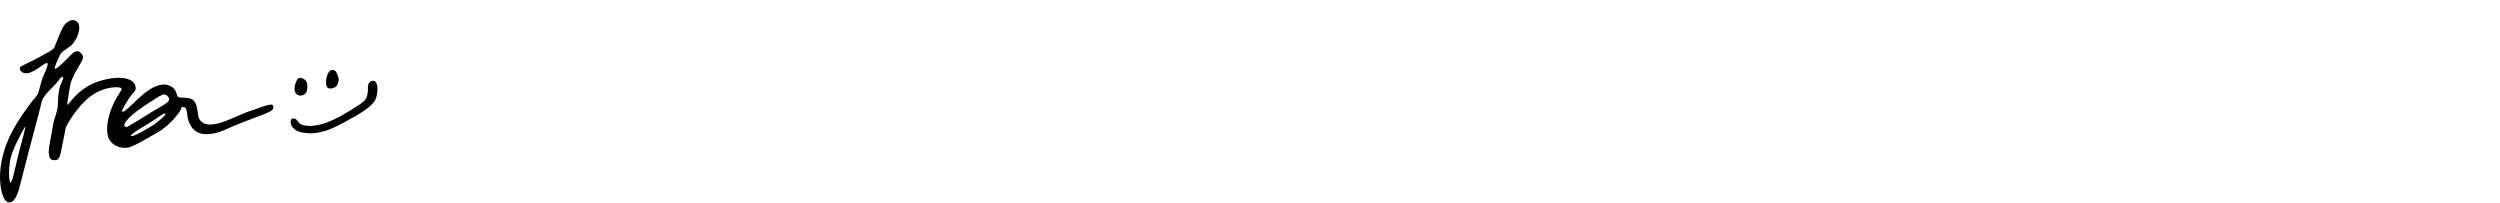 <svg xmlns="http://www.w3.org/2000/svg" fill="none" viewBox="0 0 740 60" height="60" width="740">
<rect fill="white" height="60" width="740"></rect>
<path fill="black" d="M80.829 31.257C80.464 30.231 76.116 32.258 74.067 32.851C72.018 33.444 67.647 35.766 64.504 36.54C61.362 37.314 59.881 36.608 59.085 35.379C58.289 34.15 58.766 31.736 57.605 30.095C56.444 28.455 53.962 29.116 52.96 28.799C51.958 28.479 52.687 26.498 50.364 25.429C48.042 24.359 45.4 25.542 42.918 27.478C40.436 29.413 36.86 33.352 36.316 33.102C35.769 32.851 36.589 31.806 37.956 29.483C39.323 27.161 40.779 27.069 39.937 25.044C39.096 23.019 34.838 22.153 28.848 24.202C22.86 26.251 20.114 31.419 19.943 31.022C19.812 30.724 20.265 28.414 20.514 26.776C20.765 25.136 20.833 24.202 22.427 21.198C24.021 18.193 25.41 17.099 23.954 15.711C22.497 14.322 21.38 15.916 20.289 16.986C19.198 18.055 16.691 20.561 16.304 20.334C15.917 20.107 17.1 17.67 17.671 16.441C18.24 15.213 18.811 15.166 20.814 13.64C22.817 12.114 24.319 7.926 22.909 6.537C21.496 5.149 19.517 6.515 18.719 7.904C17.923 9.293 16.488 13.072 16.123 13.962C15.758 14.85 14.166 15.442 11.911 16.763C9.656 18.084 6.105 19.519 5.899 19.927C5.694 20.336 6.066 21.703 7.835 21.703C8.541 21.703 9.291 21.362 10.271 20.861C11.251 20.36 13.503 18.425 14.006 18.674C14.509 18.924 13.164 21.817 12.799 22.567C12.434 23.317 11.797 25.915 11.41 27.212C11.023 28.508 9.77 29.626 9.77 29.626C9.77 29.626 5.42 35.159 3.168 39.758C0.913 44.356 0.072 48.66 0.004 52.03C-0.064 55.4 0.778 59.931 2.781 59.931C4.784 59.931 5.764 55.492 6.013 54.49C6.262 53.489 7.994 46.773 8.768 43.812C9.543 40.851 11.819 32.495 12.184 30.72C12.55 28.944 13.392 28.237 13.938 27.509C14.485 26.781 16.328 25.165 17.195 24.026C18.061 22.886 18.128 22.569 18.607 22.864C19.086 23.16 18.039 24.345 17.582 26.28C17.127 28.216 17.216 29.65 17.127 31.198C17.035 32.747 15.898 35.957 15.898 35.957C15.898 35.957 15.329 39.032 14.645 42.903C13.963 46.773 15.054 47.388 15.828 47.388C16.602 47.388 17.468 47.683 17.945 45.385C18.424 43.084 19.265 39.01 19.379 38.19C19.493 37.37 19.834 37.029 19.834 37.029C19.834 37.029 22.703 31.542 26.847 28.467C30.991 25.392 35.317 25.666 35.885 26.053C36.454 26.44 34.792 28.034 33.471 30.971C32.15 33.908 31.24 37.619 31.969 40.374C32.697 43.13 36.248 44.427 38.754 43.425C41.258 42.424 42.944 41.238 46.609 39.213C50.275 37.188 53.098 33.294 53.417 32.655C53.736 32.016 53.531 31.586 54.327 31.699C55.123 31.813 55.236 32.406 55.42 34.022C55.602 35.638 56.376 38.144 58.517 39.189C60.658 40.237 63.982 39.668 67.146 38.188C70.31 36.707 74.728 35.113 77.711 33.976C80.694 32.839 81.194 32.292 80.829 31.266V31.257ZM5.142 46.95C4.562 49.546 3.572 54.224 3.093 54.089C2.614 53.953 2.307 49.069 3.502 45.585C4.697 42.102 7.431 37.457 7.431 37.457C7.772 37.592 5.723 44.356 5.142 46.952V46.95ZM44.897 37.319C43.644 38.026 39.059 40.88 38.75 40.188C38.544 39.733 42.756 37.273 44.055 36.523C45.352 35.771 48.54 33.245 48.927 33.632C49.314 34.019 46.15 36.615 44.897 37.322V37.319ZM49.837 30.011C49.154 30.831 45.221 32.902 43.443 34.041C41.665 35.181 38.522 37.116 38.021 37.365C37.521 37.617 37.225 37.706 36.86 37.365C36.57 37.094 36.768 35.338 42.553 31.445C48.337 27.553 48.405 27.87 48.951 28.008C49.498 28.143 50.521 29.191 49.839 30.011H49.837Z"></path>
<path fill="black" d="M88.755 23.036C87.759 22.945 86.575 26.375 87.55 27.618C88.526 28.86 90.39 28.199 90.73 27.203C91.07 26.207 91.531 23.287 88.755 23.036Z"></path>
<path fill="black" d="M98.382 20.687C97.339 20.632 96.36 22.62 96.54 24.872C96.719 27.125 99.171 25.972 99.586 25.496C100 25.02 100.538 23.582 100.047 22.575C99.556 21.568 99.594 20.748 98.382 20.687Z"></path>
<path fill="black" d="M86.666 35.065C85.648 35.112 85.491 38.344 89.217 39.163C92.943 39.982 96.353 39.212 101.725 36.311C107.096 33.409 110.741 31.219 111.395 28.797C112.05 26.375 111.802 23.405 110.057 23.983C108.312 24.561 109.19 26.39 108.734 27.98C108.279 29.57 108.651 29.828 101.475 33.987C94.299 38.146 90.318 37.411 89.108 36.817C87.897 36.224 88.149 34.995 86.666 35.065Z"></path>
</svg>

